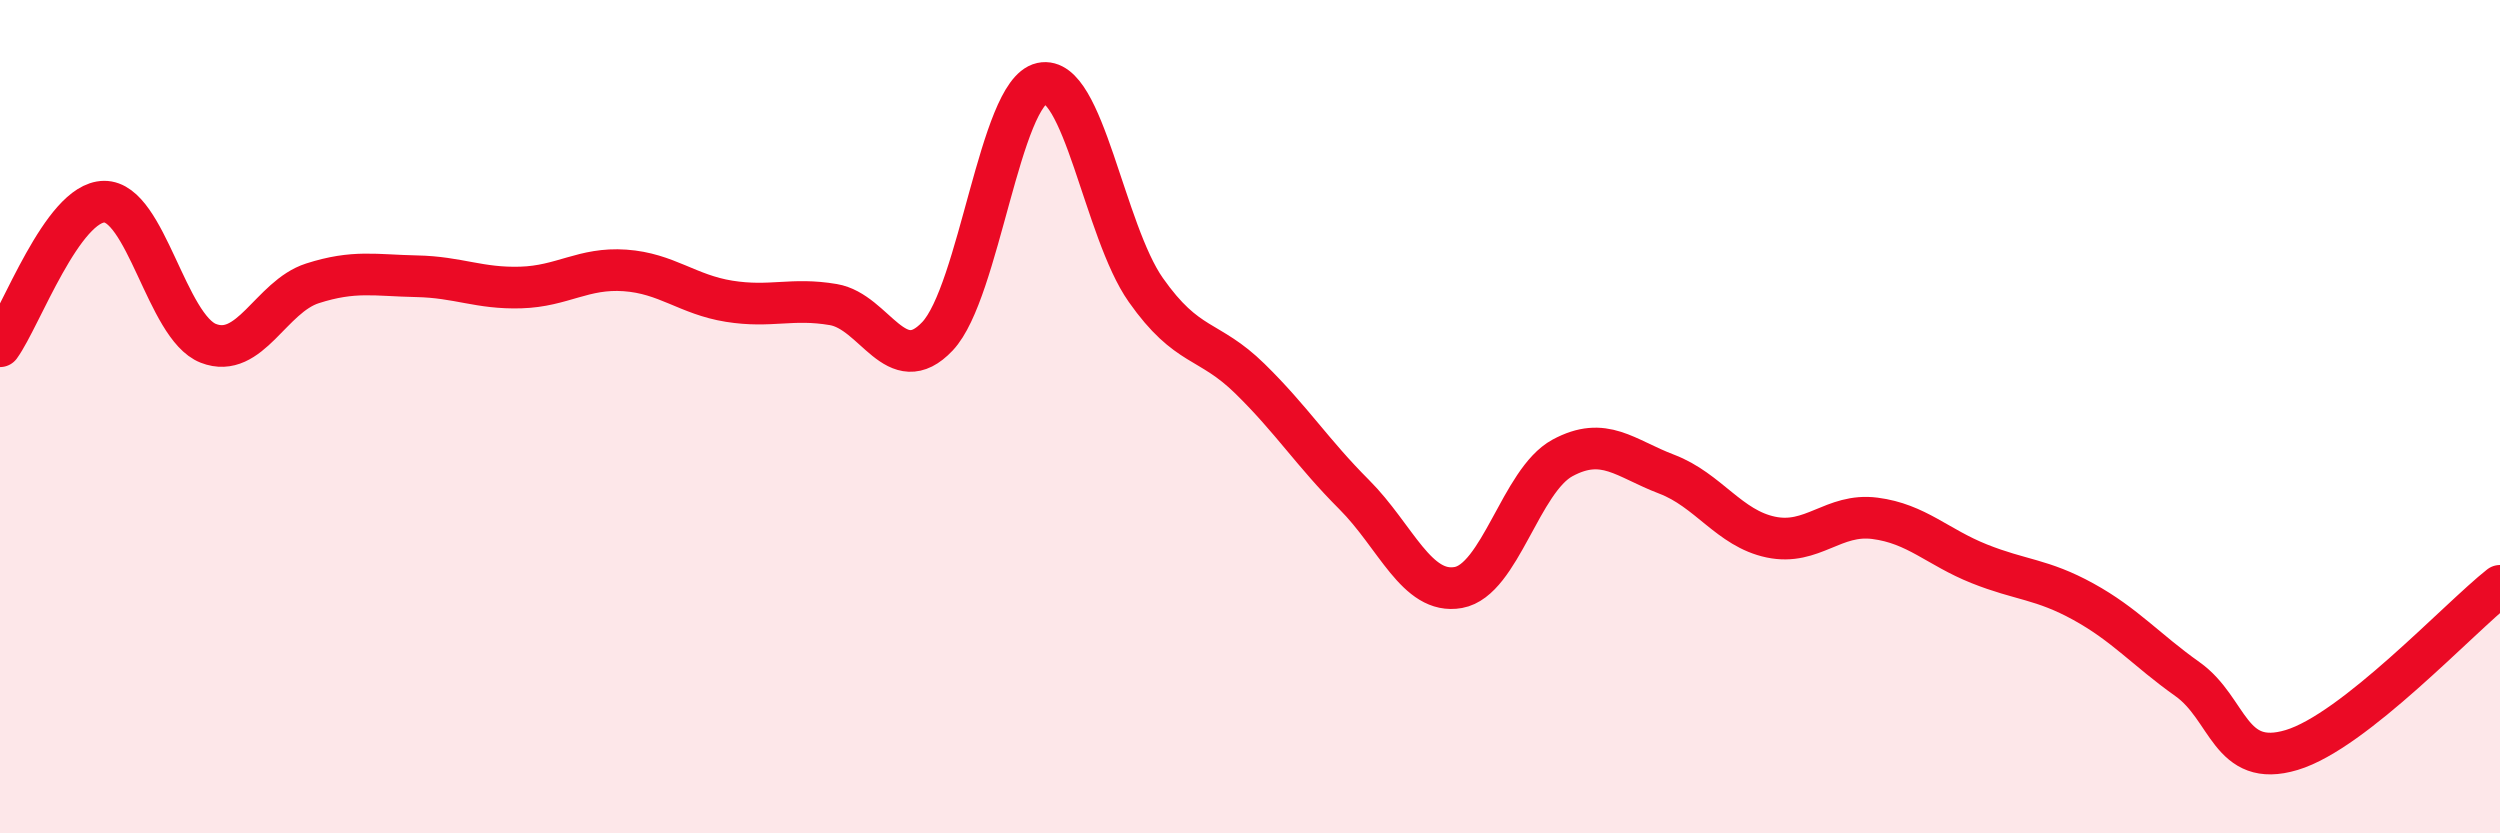 
    <svg width="60" height="20" viewBox="0 0 60 20" xmlns="http://www.w3.org/2000/svg">
      <path
        d="M 0,8.31 C 0.5,7.62 1.5,4.85 2.5,4.84 C 3.5,4.83 4,7.85 5,8.24 C 6,8.63 6.5,7.12 7.5,6.8 C 8.5,6.48 9,6.61 10,6.63 C 11,6.65 11.5,6.93 12.5,6.9 C 13.5,6.87 14,6.42 15,6.49 C 16,6.56 16.5,7.07 17.5,7.23 C 18.5,7.39 19,7.14 20,7.31 C 21,7.48 21.5,9.13 22.5,8.07 C 23.5,7.01 24,2.22 25,2 C 26,1.78 26.5,5.54 27.5,6.96 C 28.5,8.38 29,8.11 30,9.09 C 31,10.07 31.5,10.87 32.5,11.87 C 33.5,12.87 34,14.28 35,14.1 C 36,13.92 36.5,11.53 37.5,10.99 C 38.5,10.45 39,11 40,11.38 C 41,11.76 41.5,12.68 42.5,12.89 C 43.5,13.1 44,12.31 45,12.44 C 46,12.57 46.5,13.13 47.5,13.53 C 48.5,13.93 49,13.89 50,14.44 C 51,14.99 51.5,15.59 52.5,16.3 C 53.5,17.01 53.5,18.45 55,18 C 56.5,17.55 59,14.85 60,14.06L60 20L0 20Z"
        fill="#EB0A25"
        opacity="0.1"
        stroke-linecap="round"
        stroke-linejoin="round"
      />
      <path
        d="M 0,8.31 C 0.5,7.62 1.5,4.85 2.5,4.84 C 3.5,4.83 4,7.85 5,8.24 C 6,8.63 6.5,7.12 7.5,6.8 C 8.5,6.48 9,6.61 10,6.63 C 11,6.65 11.5,6.93 12.5,6.9 C 13.5,6.87 14,6.42 15,6.49 C 16,6.56 16.5,7.07 17.5,7.23 C 18.5,7.39 19,7.14 20,7.31 C 21,7.48 21.5,9.13 22.5,8.07 C 23.5,7.01 24,2.22 25,2 C 26,1.78 26.5,5.54 27.5,6.96 C 28.5,8.38 29,8.11 30,9.09 C 31,10.07 31.5,10.87 32.5,11.87 C 33.5,12.87 34,14.28 35,14.1 C 36,13.92 36.5,11.53 37.5,10.99 C 38.5,10.45 39,11 40,11.38 C 41,11.76 41.5,12.68 42.5,12.89 C 43.5,13.1 44,12.31 45,12.44 C 46,12.57 46.5,13.13 47.5,13.53 C 48.5,13.93 49,13.89 50,14.44 C 51,14.99 51.5,15.59 52.5,16.3 C 53.5,17.01 53.5,18.45 55,18 C 56.5,17.55 59,14.85 60,14.06"
        stroke="#EB0A25"
        stroke-width="1"
        fill="none"
        stroke-linecap="round"
        stroke-linejoin="round"
      />
    </svg>
  